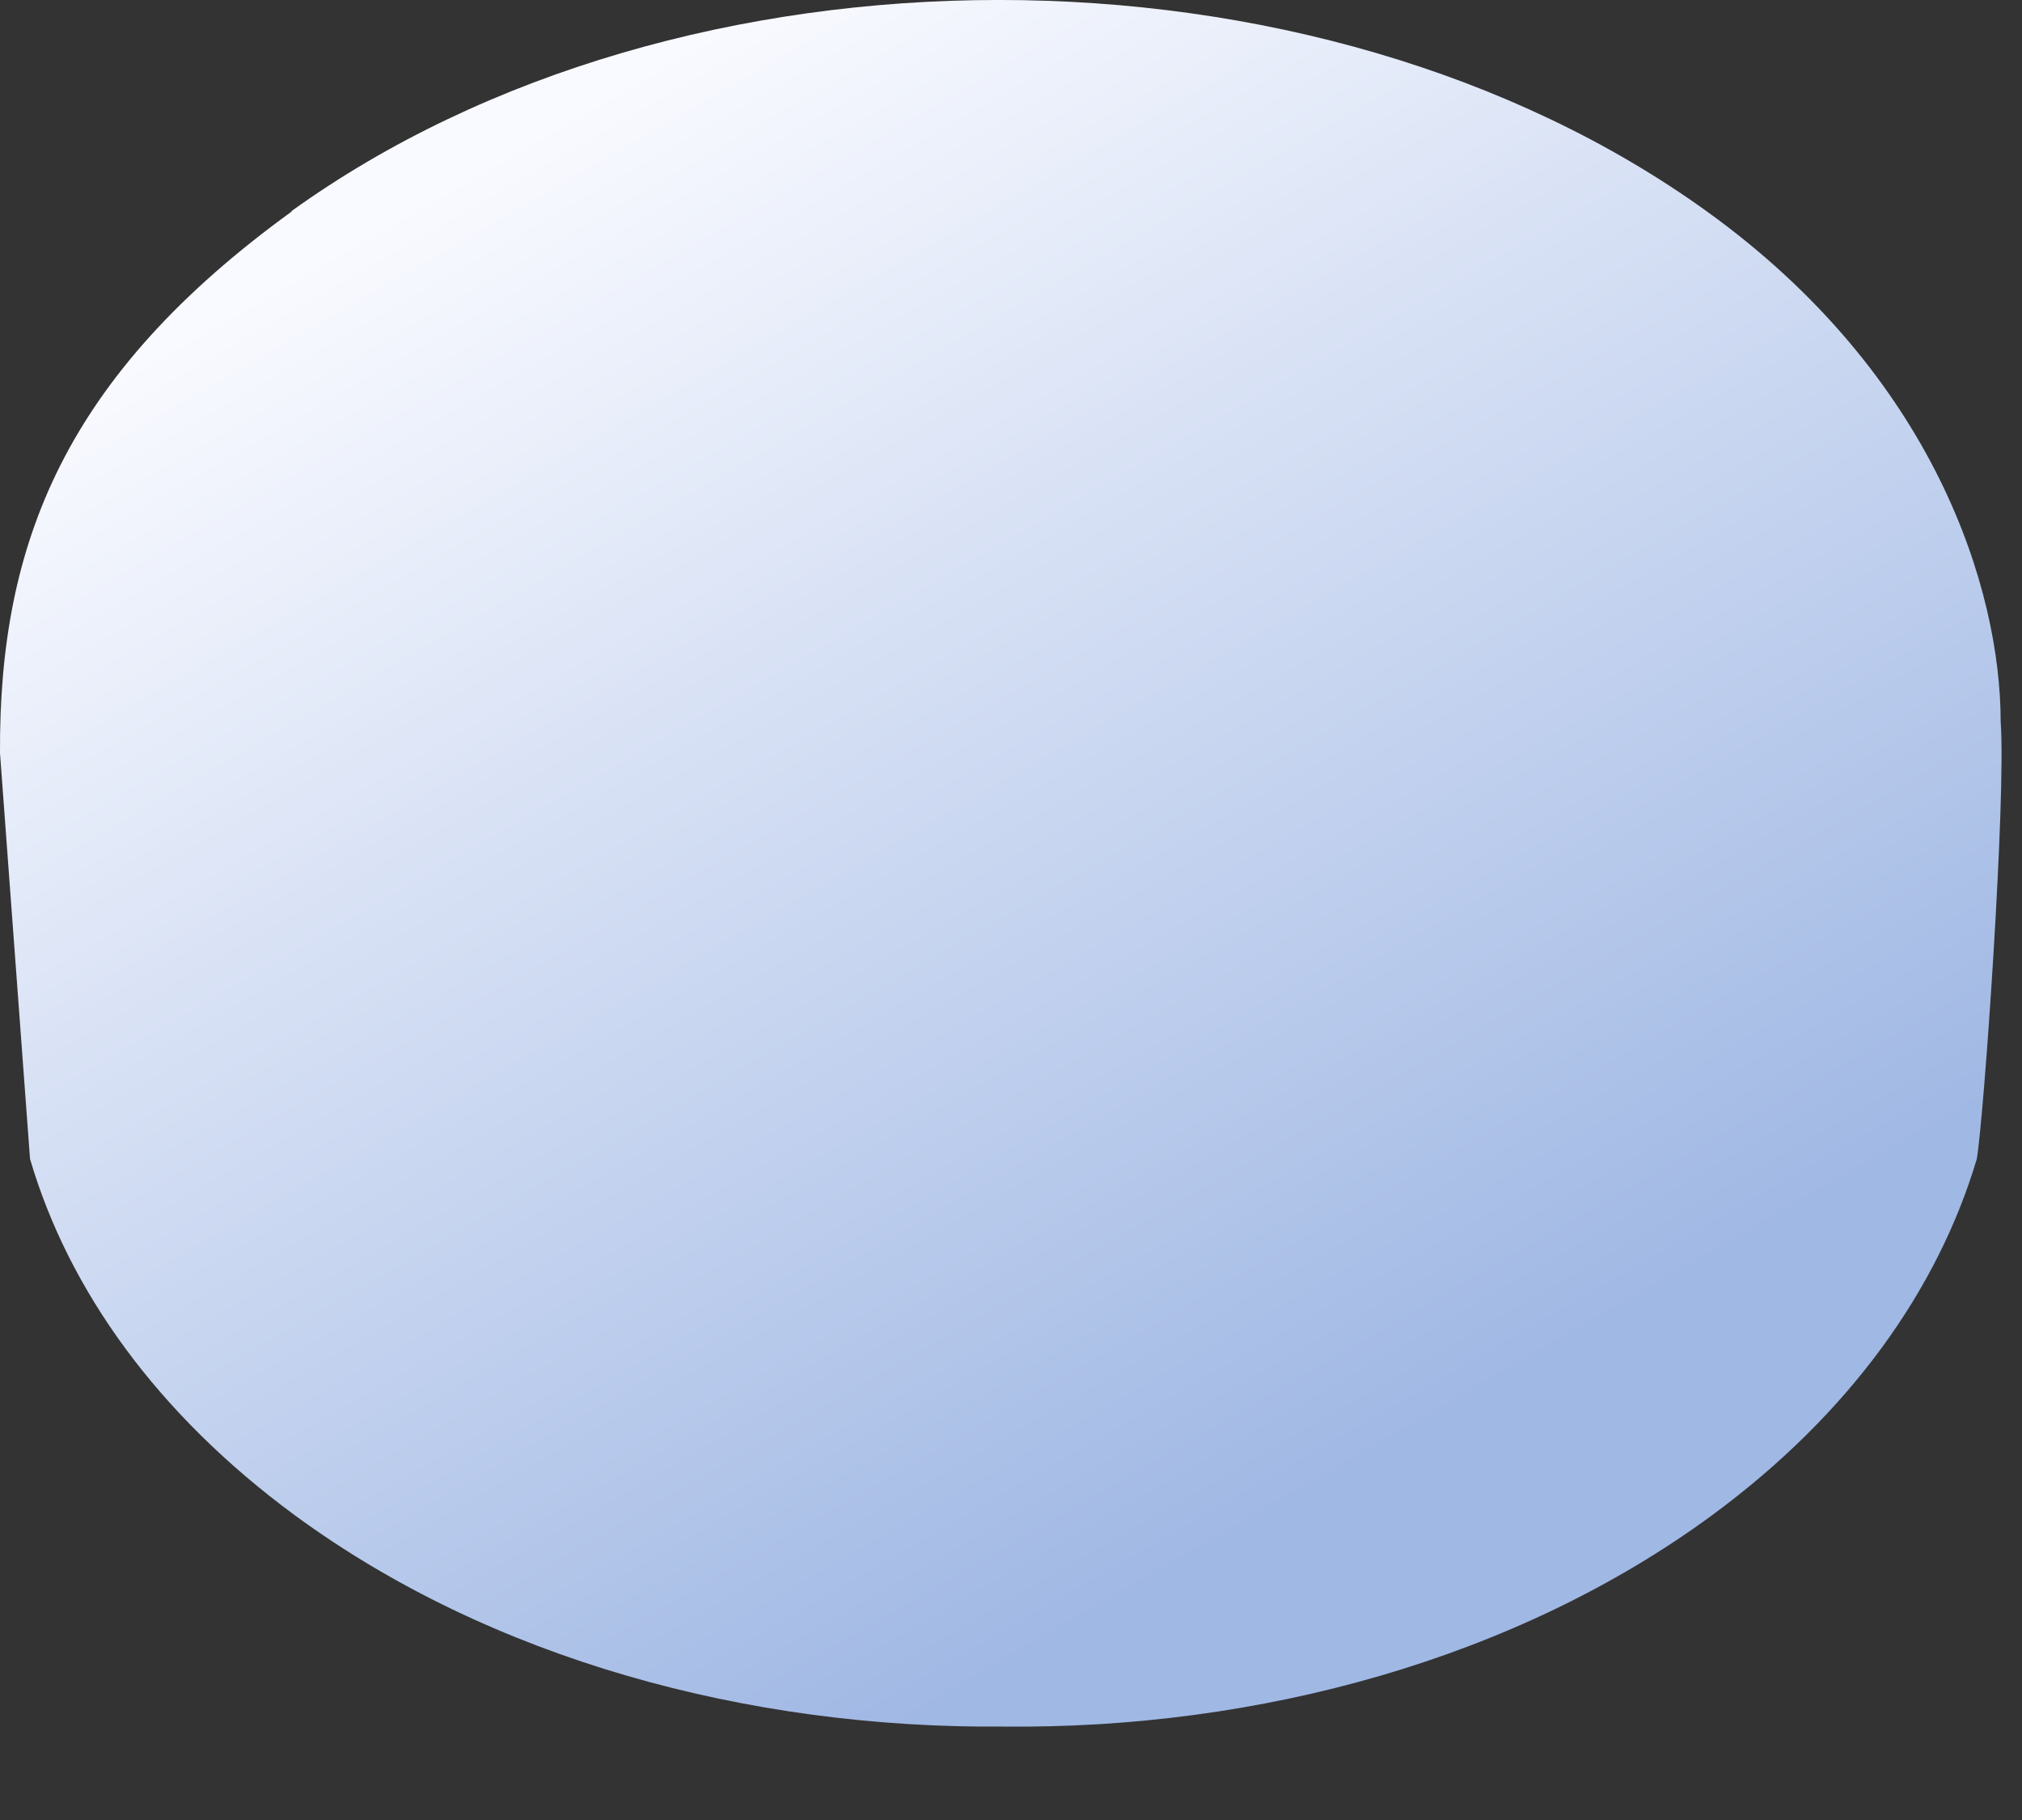 <?xml version="1.0" encoding="utf-8"?>
<svg xmlns="http://www.w3.org/2000/svg" fill="none" height="100%" overflow="visible" preserveAspectRatio="none" style="display: block;" viewBox="0 0 20 18" width="100%">
<rect x="0" y="0" width="20" height="18" fill="#333333" stroke="none"/>
<path d="M2.876 2.093C6.747 -0.698 13.015 -0.698 16.886 2.093C19.14 3.718 19.789 5.833 19.789 7.14C19.844 7.892 19.624 11.045 19.553 11.462C19.168 12.753 18.299 13.983 16.93 14.989C15 16.405 12.454 17.103 9.925 17.076C7.39 17.098 4.85 16.405 2.92 14.989C1.551 13.983 0.676 12.753 0.297 11.462L0 7.448C-0.011 5.377 0.638 3.718 2.892 2.087L2.876 2.093Z" fill="url(#paint0_linear_0_63)" id="Vector"/>
<defs>
<linearGradient gradientUnits="userSpaceOnUse" id="paint0_linear_0_63" x1="10.795" x2="3.048" y1="16.028" y2="2.586">
<stop stop-color="#A0B8E4"/>
<stop offset="1" stop-color="#F9FAFF"/>
</linearGradient>
</defs>
</svg>